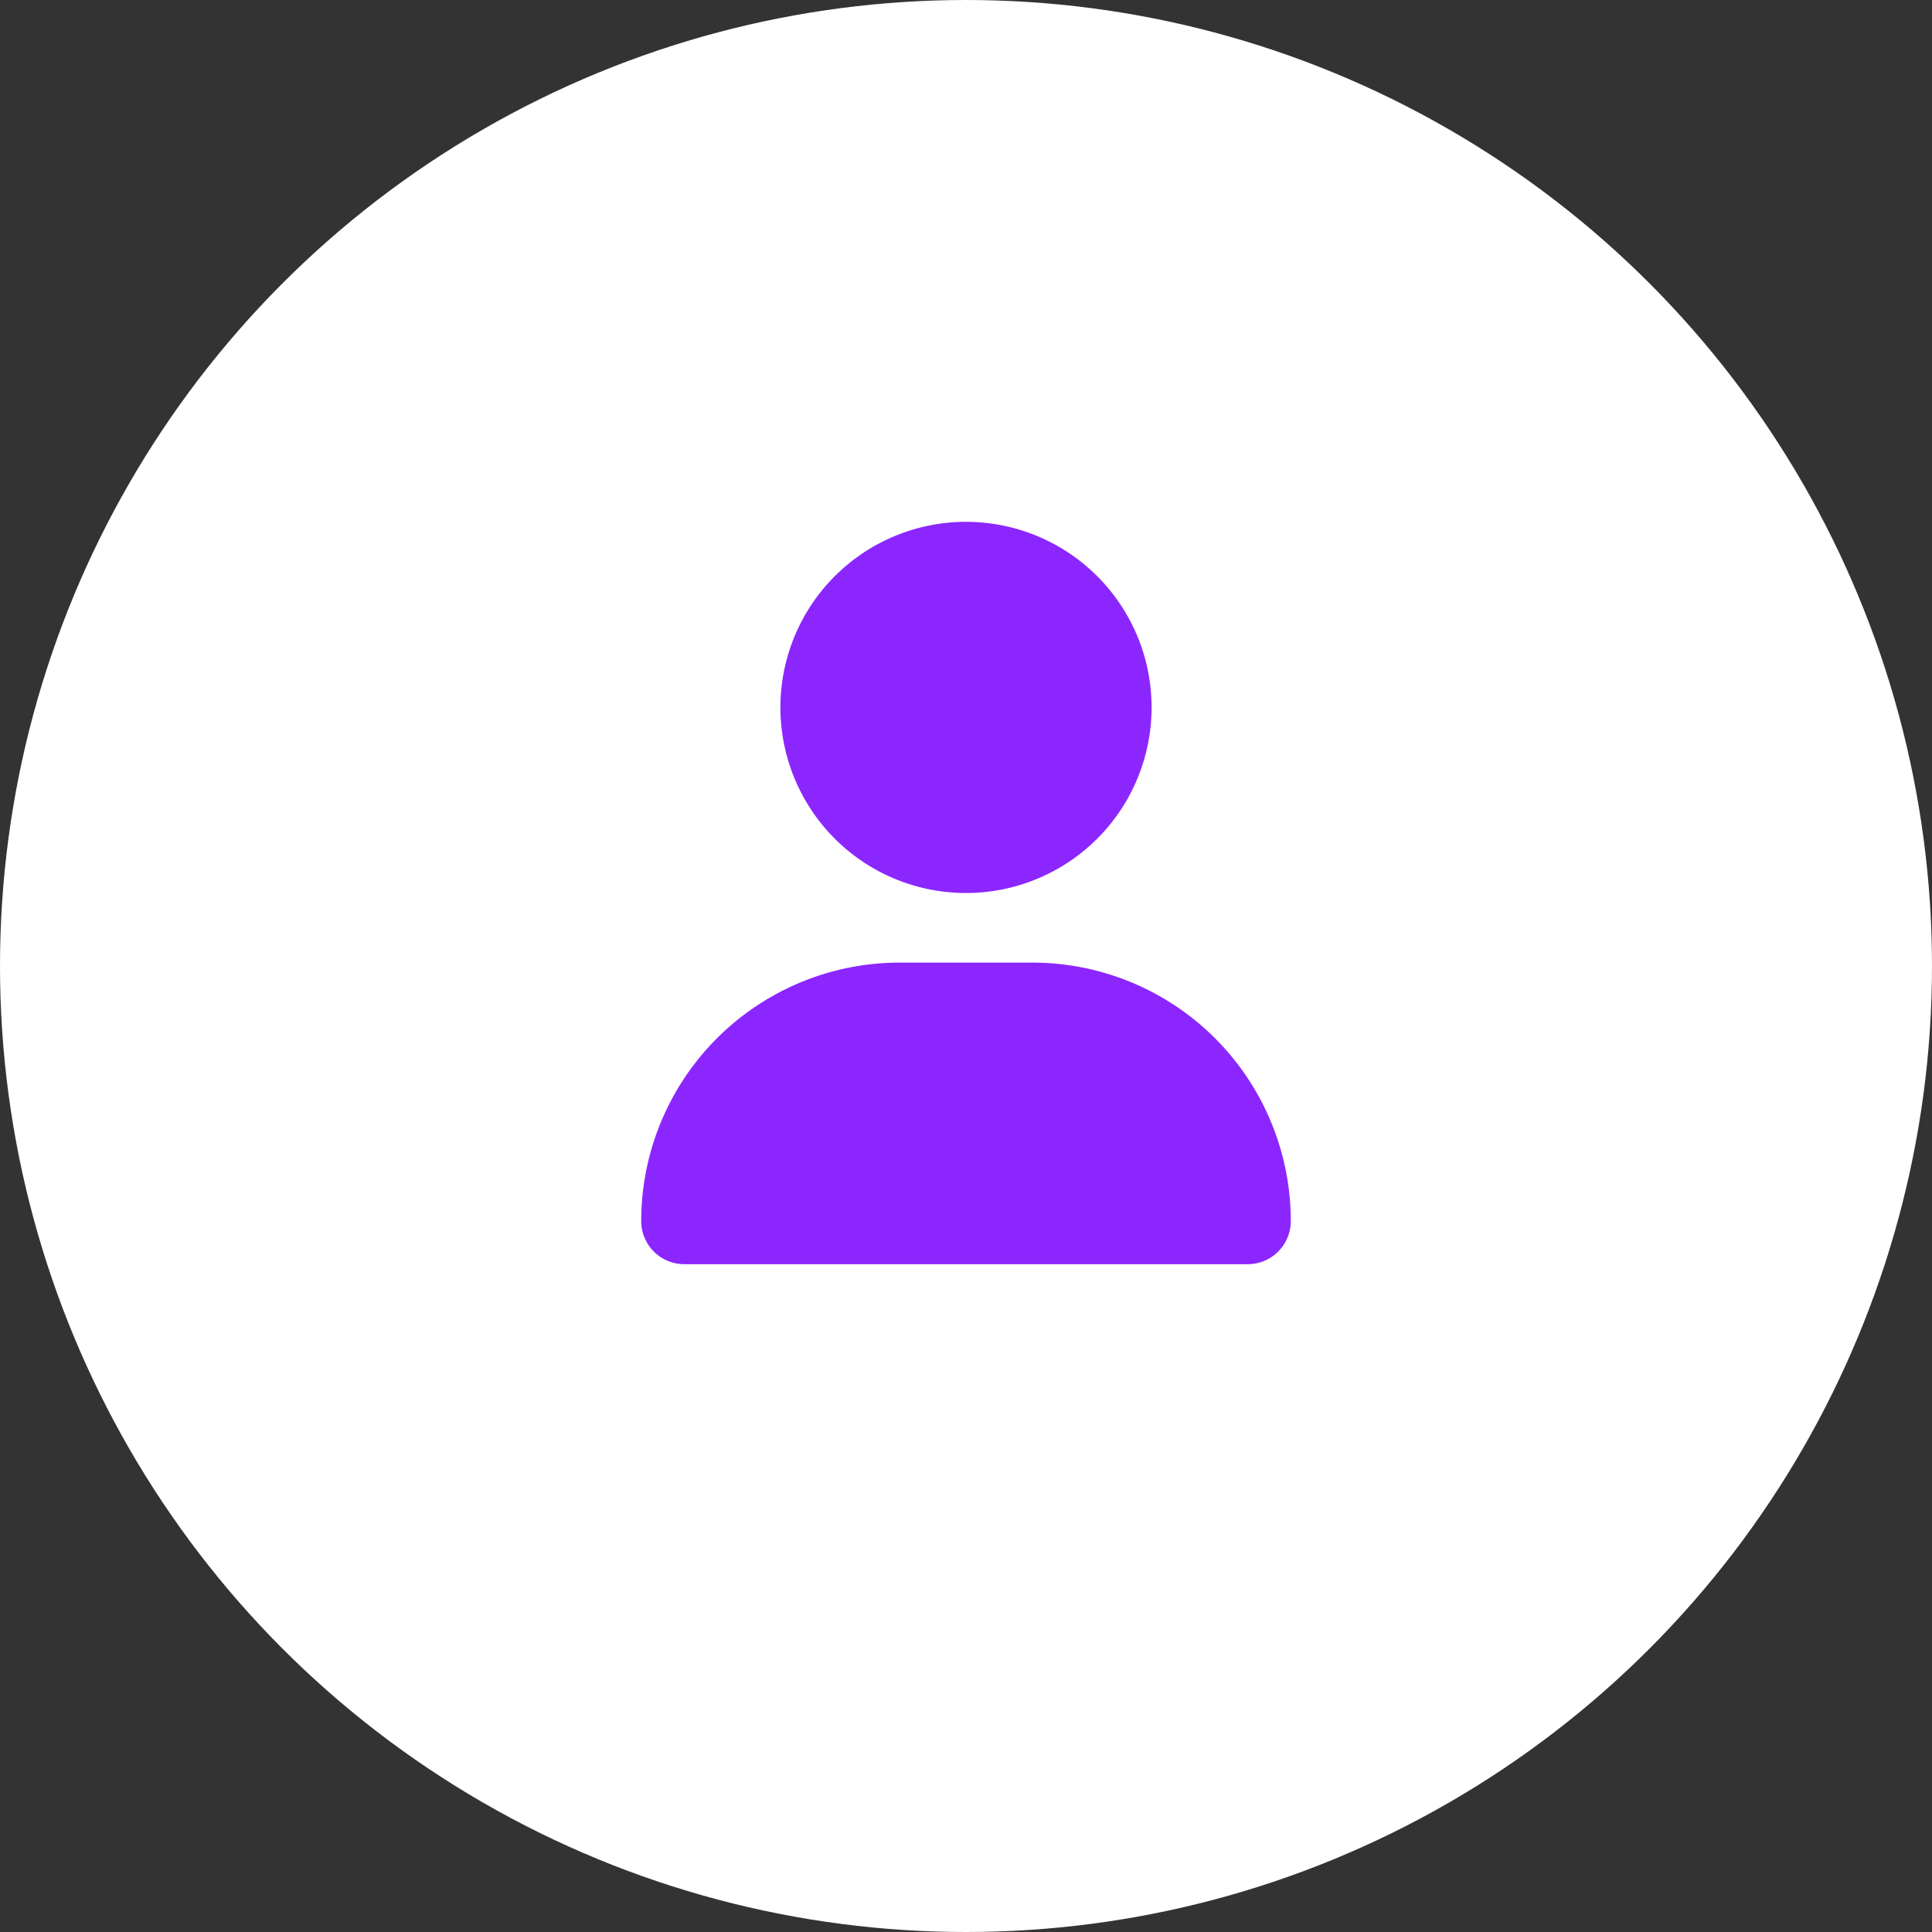 <svg xmlns="http://www.w3.org/2000/svg" xmlns:xlink="http://www.w3.org/1999/xlink" width="450" height="450" viewBox="0 0 450 450">
  <rect x="0" y="0" width="450" height="450" fill="#333333" stroke="none"/>
  <defs>
    <clipPath id="clip-user-guides-icon">
      <rect width="450" height="450"/>
    </clipPath>
  </defs>
  <g id="user-guides-icon" clip-path="url(#clip-user-guides-icon)">
    <circle id="Ellipse_299" data-name="Ellipse 299" cx="225" cy="225" r="225" fill="#fff"/>
    <path id="Path_161" data-name="Path 161" d="M75.647,86.454A43.227,43.227,0,1,0,32.42,43.227,43.227,43.227,0,0,0,75.647,86.454Zm-15.433,16.21A60.2,60.2,0,0,0,0,162.878a10.031,10.031,0,0,0,10.03,10.03H141.265a10.031,10.031,0,0,0,10.03-10.03,60.2,60.2,0,0,0-60.214-60.214H60.214Z" transform="translate(149.353 121.546)" fill="#8c26ff"/>
  </g>
</svg>
